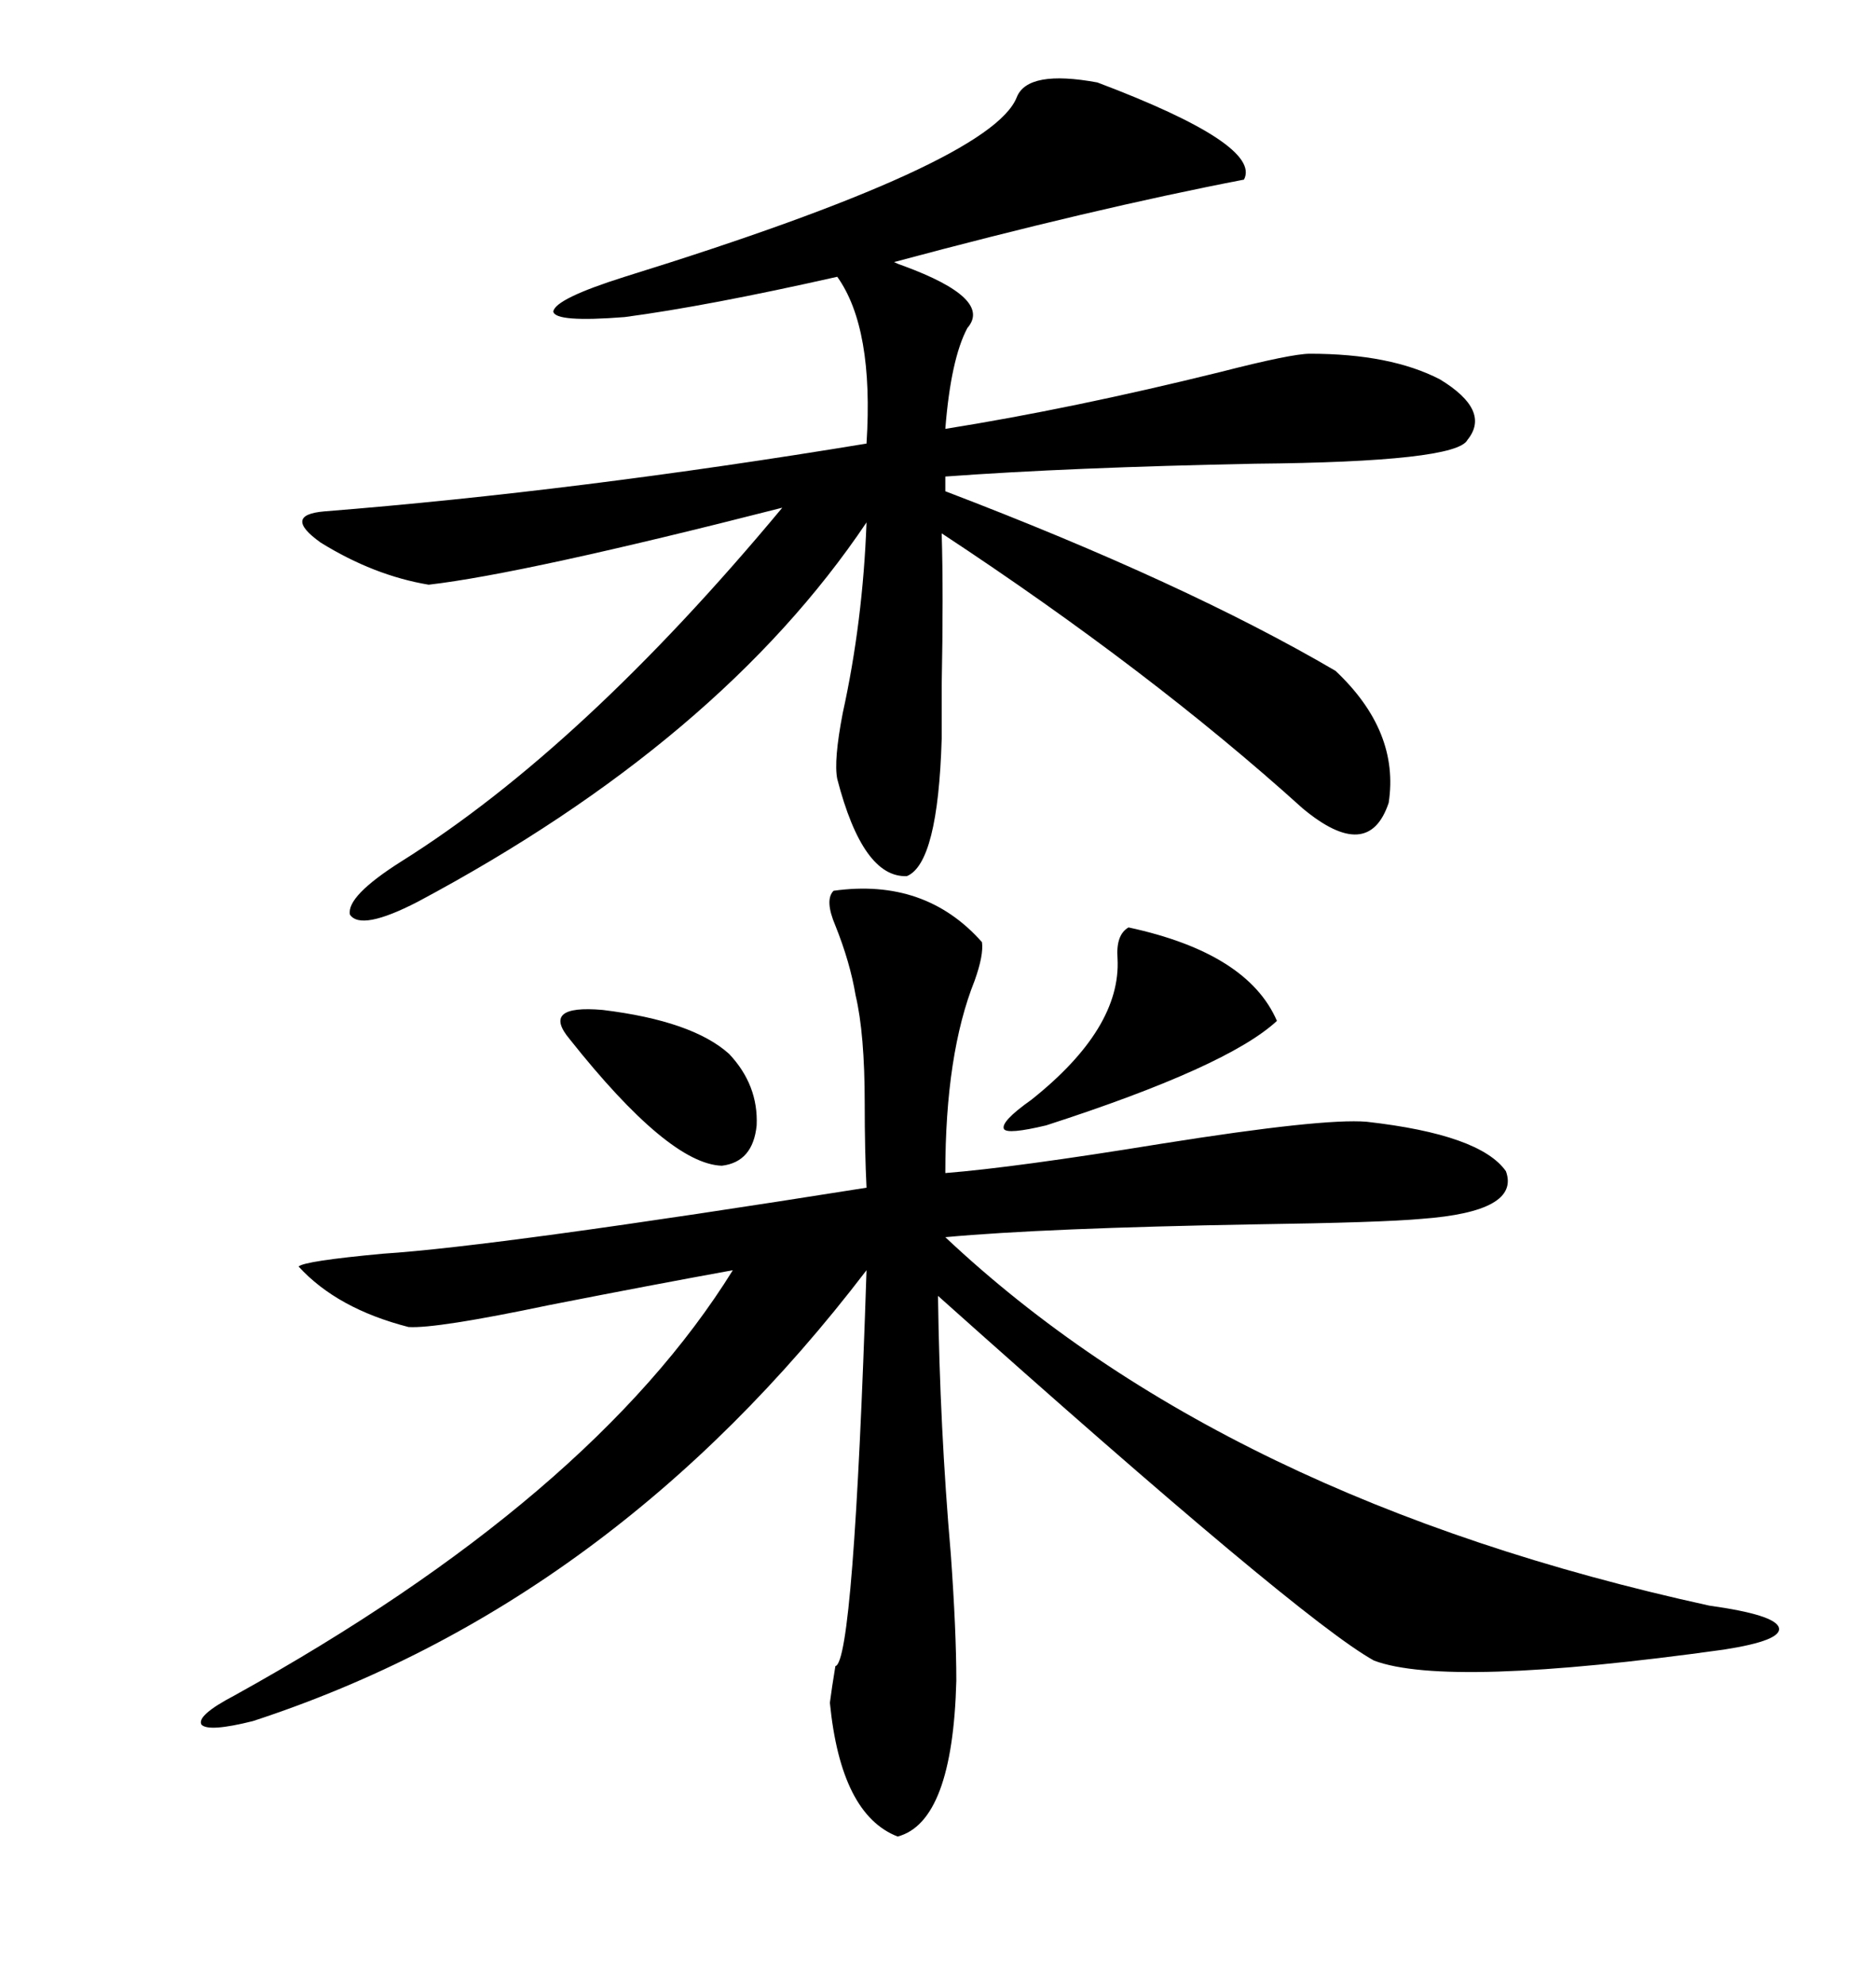 <svg xmlns="http://www.w3.org/2000/svg" xmlns:xlink="http://www.w3.org/1999/xlink" width="300" height="317.285"><path d="M133.30 142.38L133.30 142.38Q147.95 140.33 157.03 150.59L157.03 150.59Q157.32 152.64 155.86 156.74L155.86 156.74Q151.17 168.46 151.17 187.50L151.17 187.50Q162.30 186.62 185.74 182.81L185.74 182.81Q211.52 178.71 218.55 179.30L218.55 179.30Q236.72 181.35 240.82 187.21L240.82 187.21Q243.16 193.65 227.34 194.82L227.34 194.82Q220.90 195.41 200.68 195.70L200.68 195.70Q166.99 196.29 151.17 197.75L151.17 197.75Q195.70 239.65 273.34 256.64L273.34 256.64Q283.89 258.11 284.47 260.16L284.47 260.16Q285.06 262.21 275.68 263.67L275.68 263.67Q231.45 269.82 219.73 265.43L219.73 265.43Q208.01 258.98 150 207.13L150 207.13Q150.29 228.22 152.05 248.44L152.05 248.44Q152.93 260.74 152.93 268.65L152.93 268.65Q152.34 291.21 143.55 293.55L143.55 293.55Q134.47 290.04 132.71 272.17L132.71 272.17Q133.01 269.82 133.59 266.31L133.59 266.31Q136.52 265.72 138.57 203.03L138.57 203.03Q97.85 256.35 40.43 275.10L40.43 275.10Q33.40 276.86 32.23 275.68L32.23 275.68Q31.35 274.22 37.50 271.00L37.50 271.00Q94.63 239.36 117.19 203.03L117.19 203.03Q104.30 205.37 87.89 208.59L87.89 208.59Q69.73 212.40 65.33 212.11L65.33 212.11Q53.91 209.18 47.75 202.44L47.75 202.44Q48.63 201.56 61.23 200.39L61.23 200.39Q79.39 199.22 138.57 189.84L138.57 189.84Q138.28 183.98 138.28 176.37L138.28 176.37Q138.28 165.23 136.82 159.08L136.82 159.08Q135.94 153.81 133.59 147.95L133.59 147.95Q131.84 143.85 133.30 142.38ZM162.60 15.53L162.60 15.53Q164.36 11.13 175.49 13.18L175.49 13.18Q201.86 23.14 198.93 28.71L198.93 28.71Q174.61 33.40 142.97 41.89L142.97 41.89Q143.55 42.19 144.43 42.48L144.43 42.48Q158.79 47.75 154.69 52.44L154.69 52.44Q152.05 57.42 151.17 68.55L151.17 68.55Q171.39 65.33 195.12 59.47L195.12 59.47Q206.54 56.54 209.47 56.54L209.47 56.54Q222.36 56.54 230.27 60.64L230.27 60.64Q238.48 65.63 234.67 70.31L234.67 70.31Q232.91 73.83 200.68 74.12L200.68 74.12Q171.09 74.71 151.17 76.17L151.17 76.17L151.17 78.52Q189.55 93.16 213.57 107.23L213.57 107.23Q223.83 116.89 222.07 128.32L222.07 128.32Q218.85 137.99 208.30 129.20L208.30 129.20Q183.98 107.23 150.59 85.25L150.59 85.25Q150.88 94.92 150.59 109.57L150.59 109.57Q150.59 115.43 150.59 118.07L150.59 118.07Q150 137.99 145.02 140.04L145.02 140.04Q137.99 140.33 133.89 124.51L133.89 124.51Q133.30 121.58 134.77 113.96L134.77 113.96Q137.99 99.32 138.57 83.50L138.57 83.50Q115.14 118.36 66.80 144.14L66.80 144.14Q57.71 148.83 55.96 146.19L55.96 146.19Q55.37 143.26 64.16 137.70L64.16 137.70Q93.16 119.53 125.10 81.15L125.10 81.15Q83.79 91.70 68.55 93.46L68.55 93.46Q59.77 91.99 51.27 86.72L51.27 86.72Q45.12 82.32 51.86 81.74L51.86 81.74Q92.29 78.52 138.57 70.90L138.57 70.90Q139.75 52.44 133.89 44.24L133.89 44.24Q113.09 48.93 99.90 50.68L99.90 50.68Q88.77 51.56 88.48 49.80L88.48 49.80Q88.77 47.75 99.90 44.24L99.90 44.24Q158.50 26.07 162.60 15.53ZM180.47 148.24L180.47 148.24Q199.51 152.34 204.20 163.18L204.20 163.18Q196.29 170.51 167.29 179.88L167.29 179.88Q161.13 181.35 160.55 180.47L160.55 180.47Q159.96 179.30 164.94 175.78L164.94 175.78Q179.30 164.36 178.71 153.22L178.71 153.22Q178.42 149.41 180.47 148.24ZM91.11 166.11L91.11 166.11Q86.43 160.55 96.39 161.43L96.39 161.43Q110.74 163.18 116.60 168.46L116.60 168.46Q121.29 173.44 121.00 179.88L121.00 179.88Q120.41 185.74 115.43 186.33L115.43 186.33Q106.93 186.04 91.11 166.11Z"/></svg>